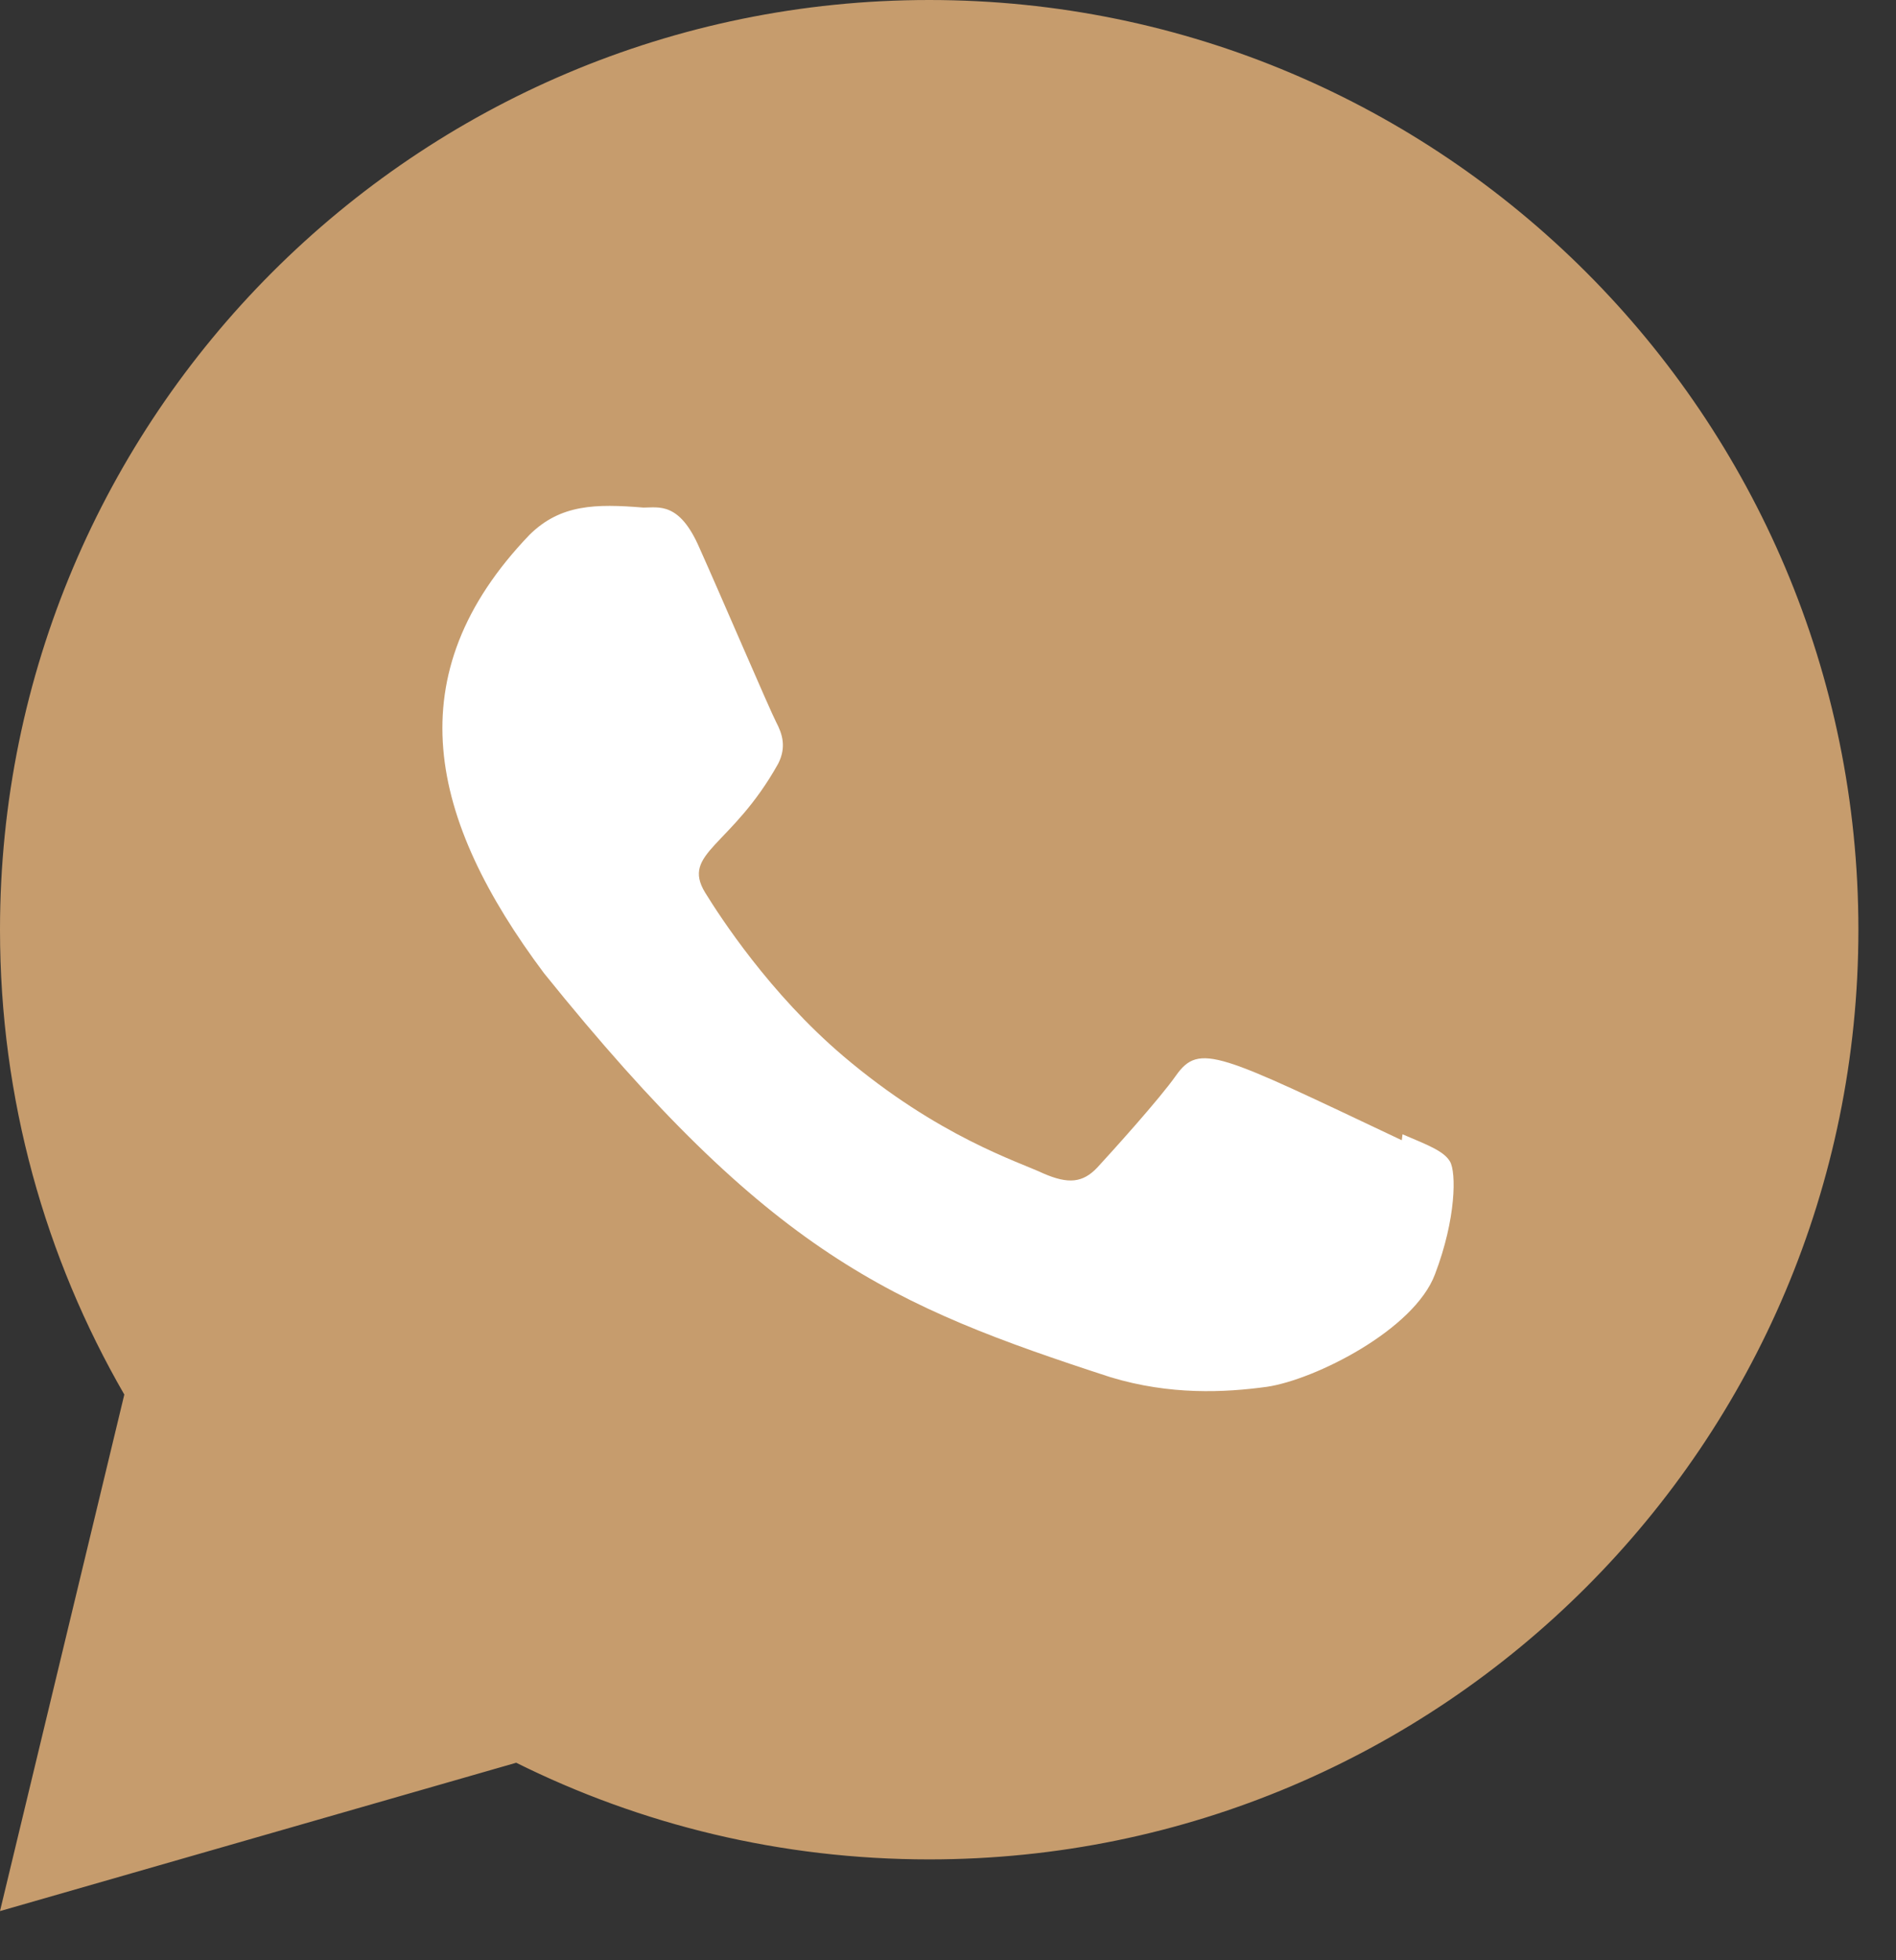 <?xml version="1.0" encoding="UTF-8"?> <svg xmlns="http://www.w3.org/2000/svg" width="30" height="31" viewBox="0 0 30 31" fill="none"><rect x="0" y="0" width="30" height="31" fill="#333333" stroke="none"/> <path d="M2.453 22.171L2.5 21.977L2.4 21.804C1.192 19.715 0.5 17.291 0.5 14.703C0.5 6.859 6.859 0.5 14.703 0.5C22.547 0.5 28.905 6.859 28.905 14.703C28.905 22.547 22.547 28.905 14.703 28.905C12.434 28.905 10.292 28.374 8.391 27.429L8.217 27.343L8.03 27.396L0.687 29.505L2.453 22.171Z" fill="#C69C6D" stroke="#C69C6D"></path> <path d="M22.192 17.938L22.18 18.032C19.283 16.663 18.98 16.48 18.605 17.012C18.346 17.381 17.59 18.217 17.362 18.464C17.131 18.708 16.902 18.727 16.511 18.558C16.115 18.371 14.847 17.977 13.345 16.703C12.175 15.709 11.389 14.491 11.158 14.117C10.772 13.484 11.579 13.394 12.314 12.075C12.446 11.813 12.379 11.607 12.281 11.42C12.183 11.233 11.396 9.396 11.067 8.664C10.751 7.935 10.425 8.027 10.181 8.027C9.422 7.965 8.868 7.975 8.379 8.457C6.252 10.673 6.789 12.96 8.608 15.391C12.184 19.829 14.089 20.646 17.573 21.78C18.513 22.064 19.371 22.024 20.049 21.931C20.806 21.818 22.378 21.031 22.706 20.15C23.042 19.269 23.042 18.538 22.943 18.369C22.845 18.201 22.587 18.107 22.192 17.938Z" fill="white"></path> </svg> 